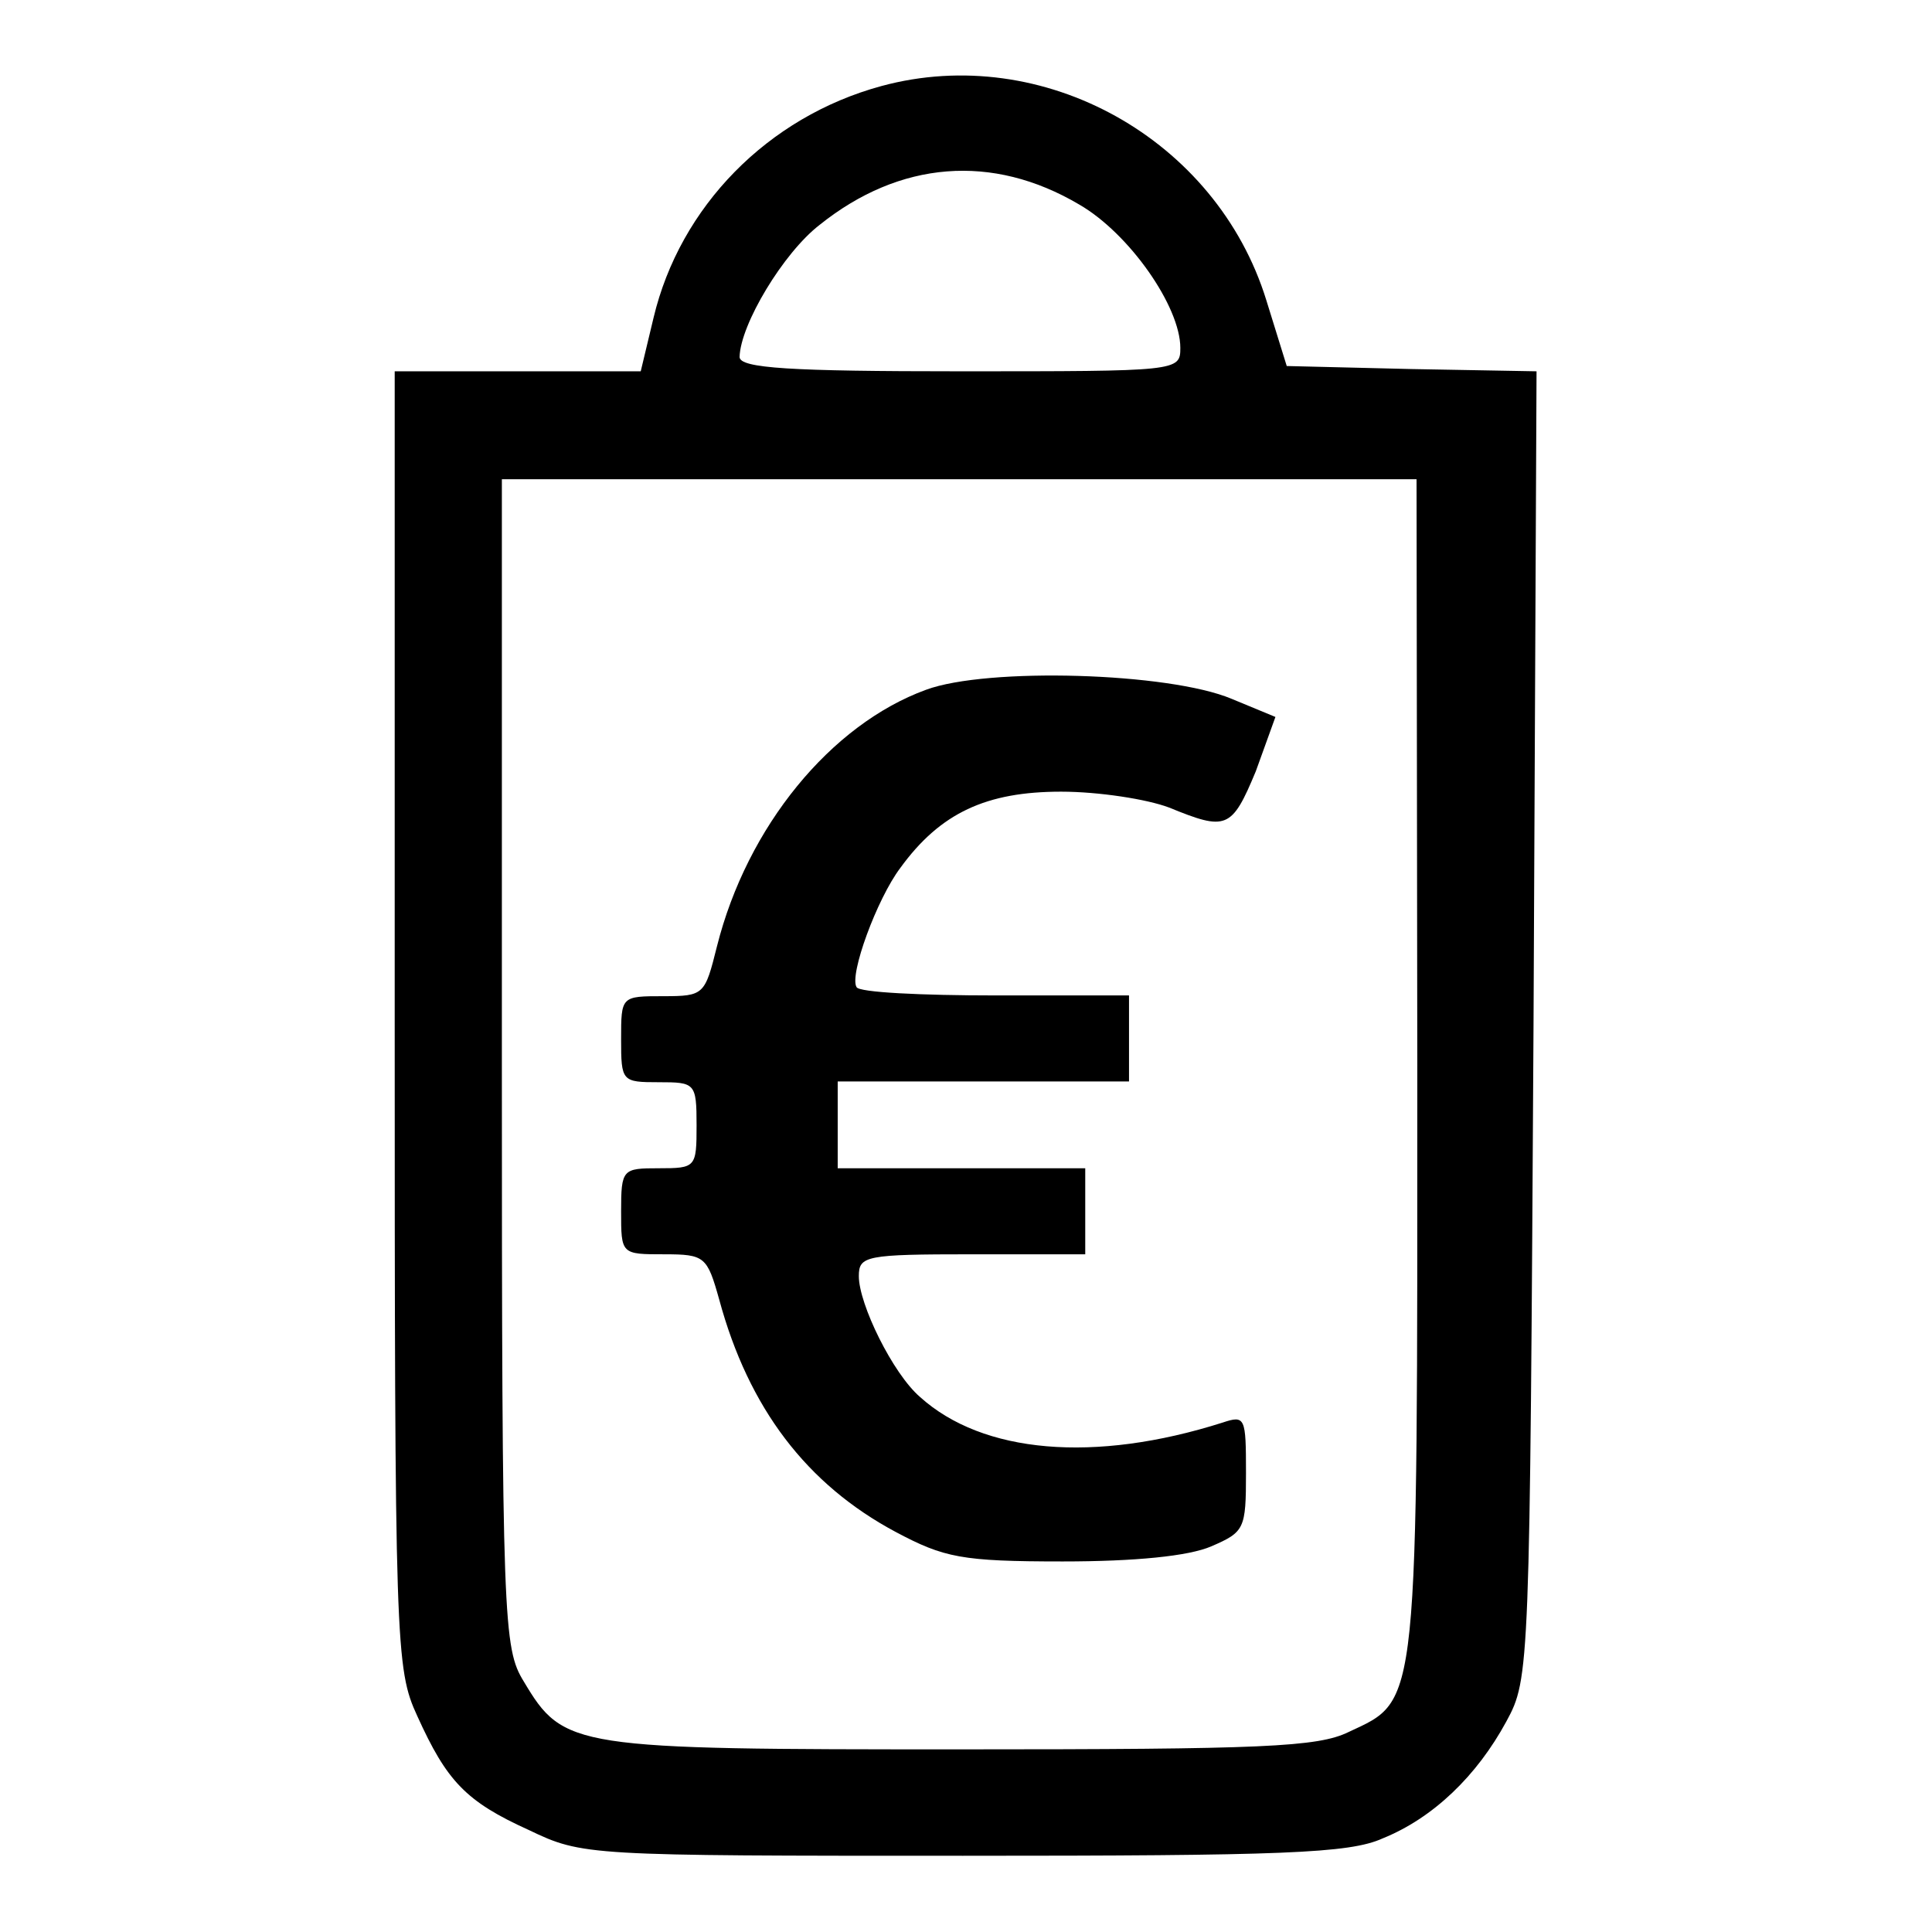 <?xml version="1.0" encoding="utf-8"?>
<!-- Svg Vector Icons : http://www.onlinewebfonts.com/icon -->
<!DOCTYPE svg PUBLIC "-//W3C//DTD SVG 1.1//EN" "http://www.w3.org/Graphics/SVG/1.1/DTD/svg11.dtd">
<svg version="1.1" xmlns="http://www.w3.org/2000/svg" xmlns:xlink="http://www.w3.org/1999/xlink" x="0px" y="0px" viewBox="0 0 256 256" enable-background="new 0 0 256 256" xml:space="preserve">
<g><g><g><path fill="#000000" d="M116.8,11.4c-15.1,4.1-26.7,16-30.2,30.7l-1.7,7.1H68.6H52.3v85.8c0,83.4,0.1,86.1,3,92.4c3.9,8.6,6.4,11.3,14.8,15.1c7.1,3.4,7.7,3.4,57.5,3.4c42.2,0,51.2-0.3,55.6-2.3c6.7-2.7,12.5-8.3,16.4-15.5c3.1-5.7,3.1-6.7,3.6-92.3l0.4-86.6L187,48.9l-16.5-0.4l-2.7-8.7C161.2,18.4,138.2,5.6,116.8,11.4z M143,27.1c6.6,3.8,13.4,13.5,13.4,19c0,3.1-0.3,3.1-29.2,3.1c-22.4,0-29.2-0.4-29.2-1.9c0.1-4.3,5.8-13.8,10.6-17.5C119.2,21.3,131.5,20.3,143,27.1z M187.8,141.2c0,86,0.3,83.9-9.1,88.3c-4.1,2-11.3,2.3-51.5,2.3c-51.3,0-52.5-0.1-57.8-9c-2.7-4.4-2.9-7.7-2.9-82V63.5h60.6h60.6L187.8,141.2L187.8,141.2z"/><path fill="#000000" d="M122.7,91.4C110.1,96,99,109.5,95,125.4c-1.6,6.4-1.7,6.6-7.1,6.6c-5.6,0-5.6,0-5.6,5.7c0,5.6,0.1,5.7,5,5.7c4.8,0,5,0.1,5,5.7c0,5.6-0.1,5.7-5,5.7c-4.8,0-5,0.1-5,5.7c0,5.7,0,5.7,5.7,5.7c5.4,0,5.7,0.3,7.3,6c3.9,14.4,11.6,24.5,23.4,30.8c6.4,3.4,8.7,3.9,22.1,3.9c9.6,0,16.7-0.7,19.7-2c4.4-1.9,4.6-2.3,4.6-9.7c0-7.4-0.1-7.7-3.1-6.7c-17,5.4-31.8,4.1-40.1-3.4c-3.6-3.1-8.1-12.3-8.1-16c0-2.7,0.9-2.9,15-2.9h15v-5.7v-5.7h-16.4h-16.4V149v-5.7h19.3h19.3v-5.7v-5.7h-17.7c-9.8,0-18.1-0.4-18.4-1.1c-1-1.6,2.7-11.7,5.8-15.8c5.3-7.3,11.4-10.1,21.3-10.1c5,0,11.4,1,14.3,2.1c7.6,3.1,8.3,2.9,11.5-4.8L169,95l-5.8-2.4C154.9,89.1,130.8,88.4,122.7,91.4z"/></g></g></g>
</svg>